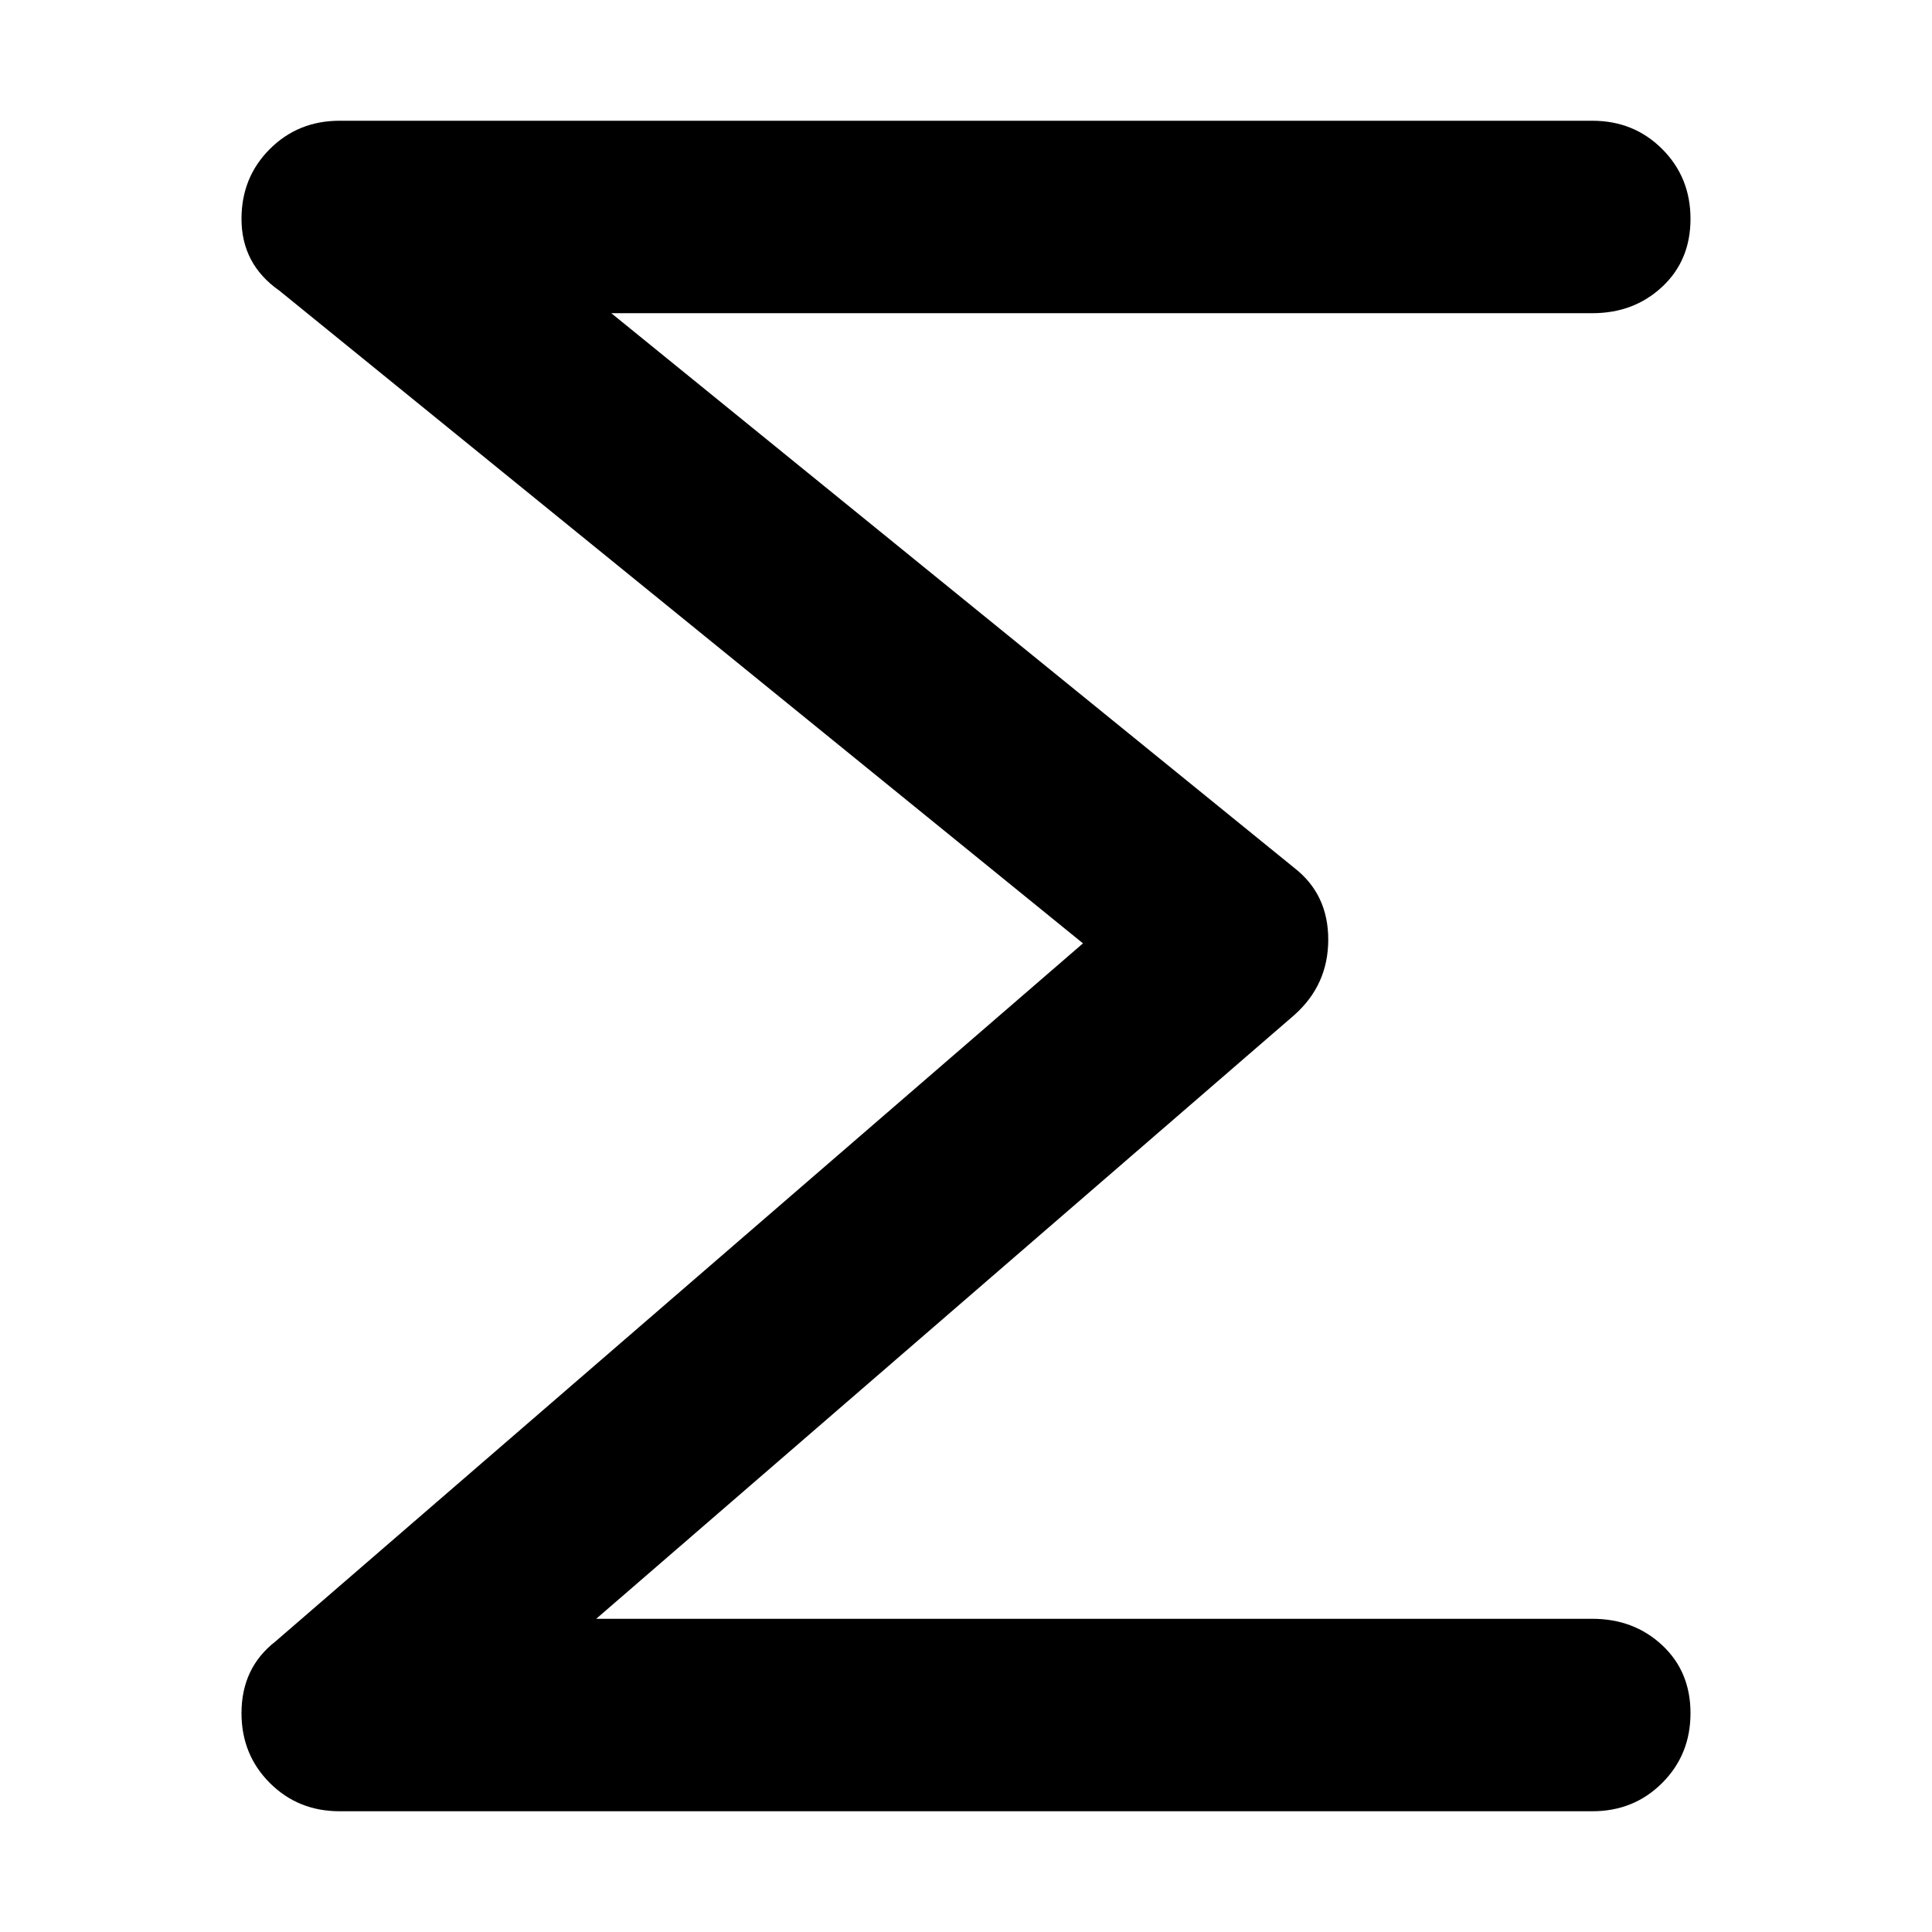 <svg xmlns="http://www.w3.org/2000/svg" viewBox="0 0 512 512">
	<path d="M422 480H90q-11 0-18.5-7.5T64 454q0-12 9-19l214-185L74 77q-10-7-10-19 0-11 7.5-18.5T90 32h332q11 0 18.5 7.5T448 58t-7.5 18-18.5 7H162l181 147q9 7 9 19t-9 20L158 429h264q11 0 18.5 7t7.5 18-7.5 18.5T422 480z"/>
</svg>